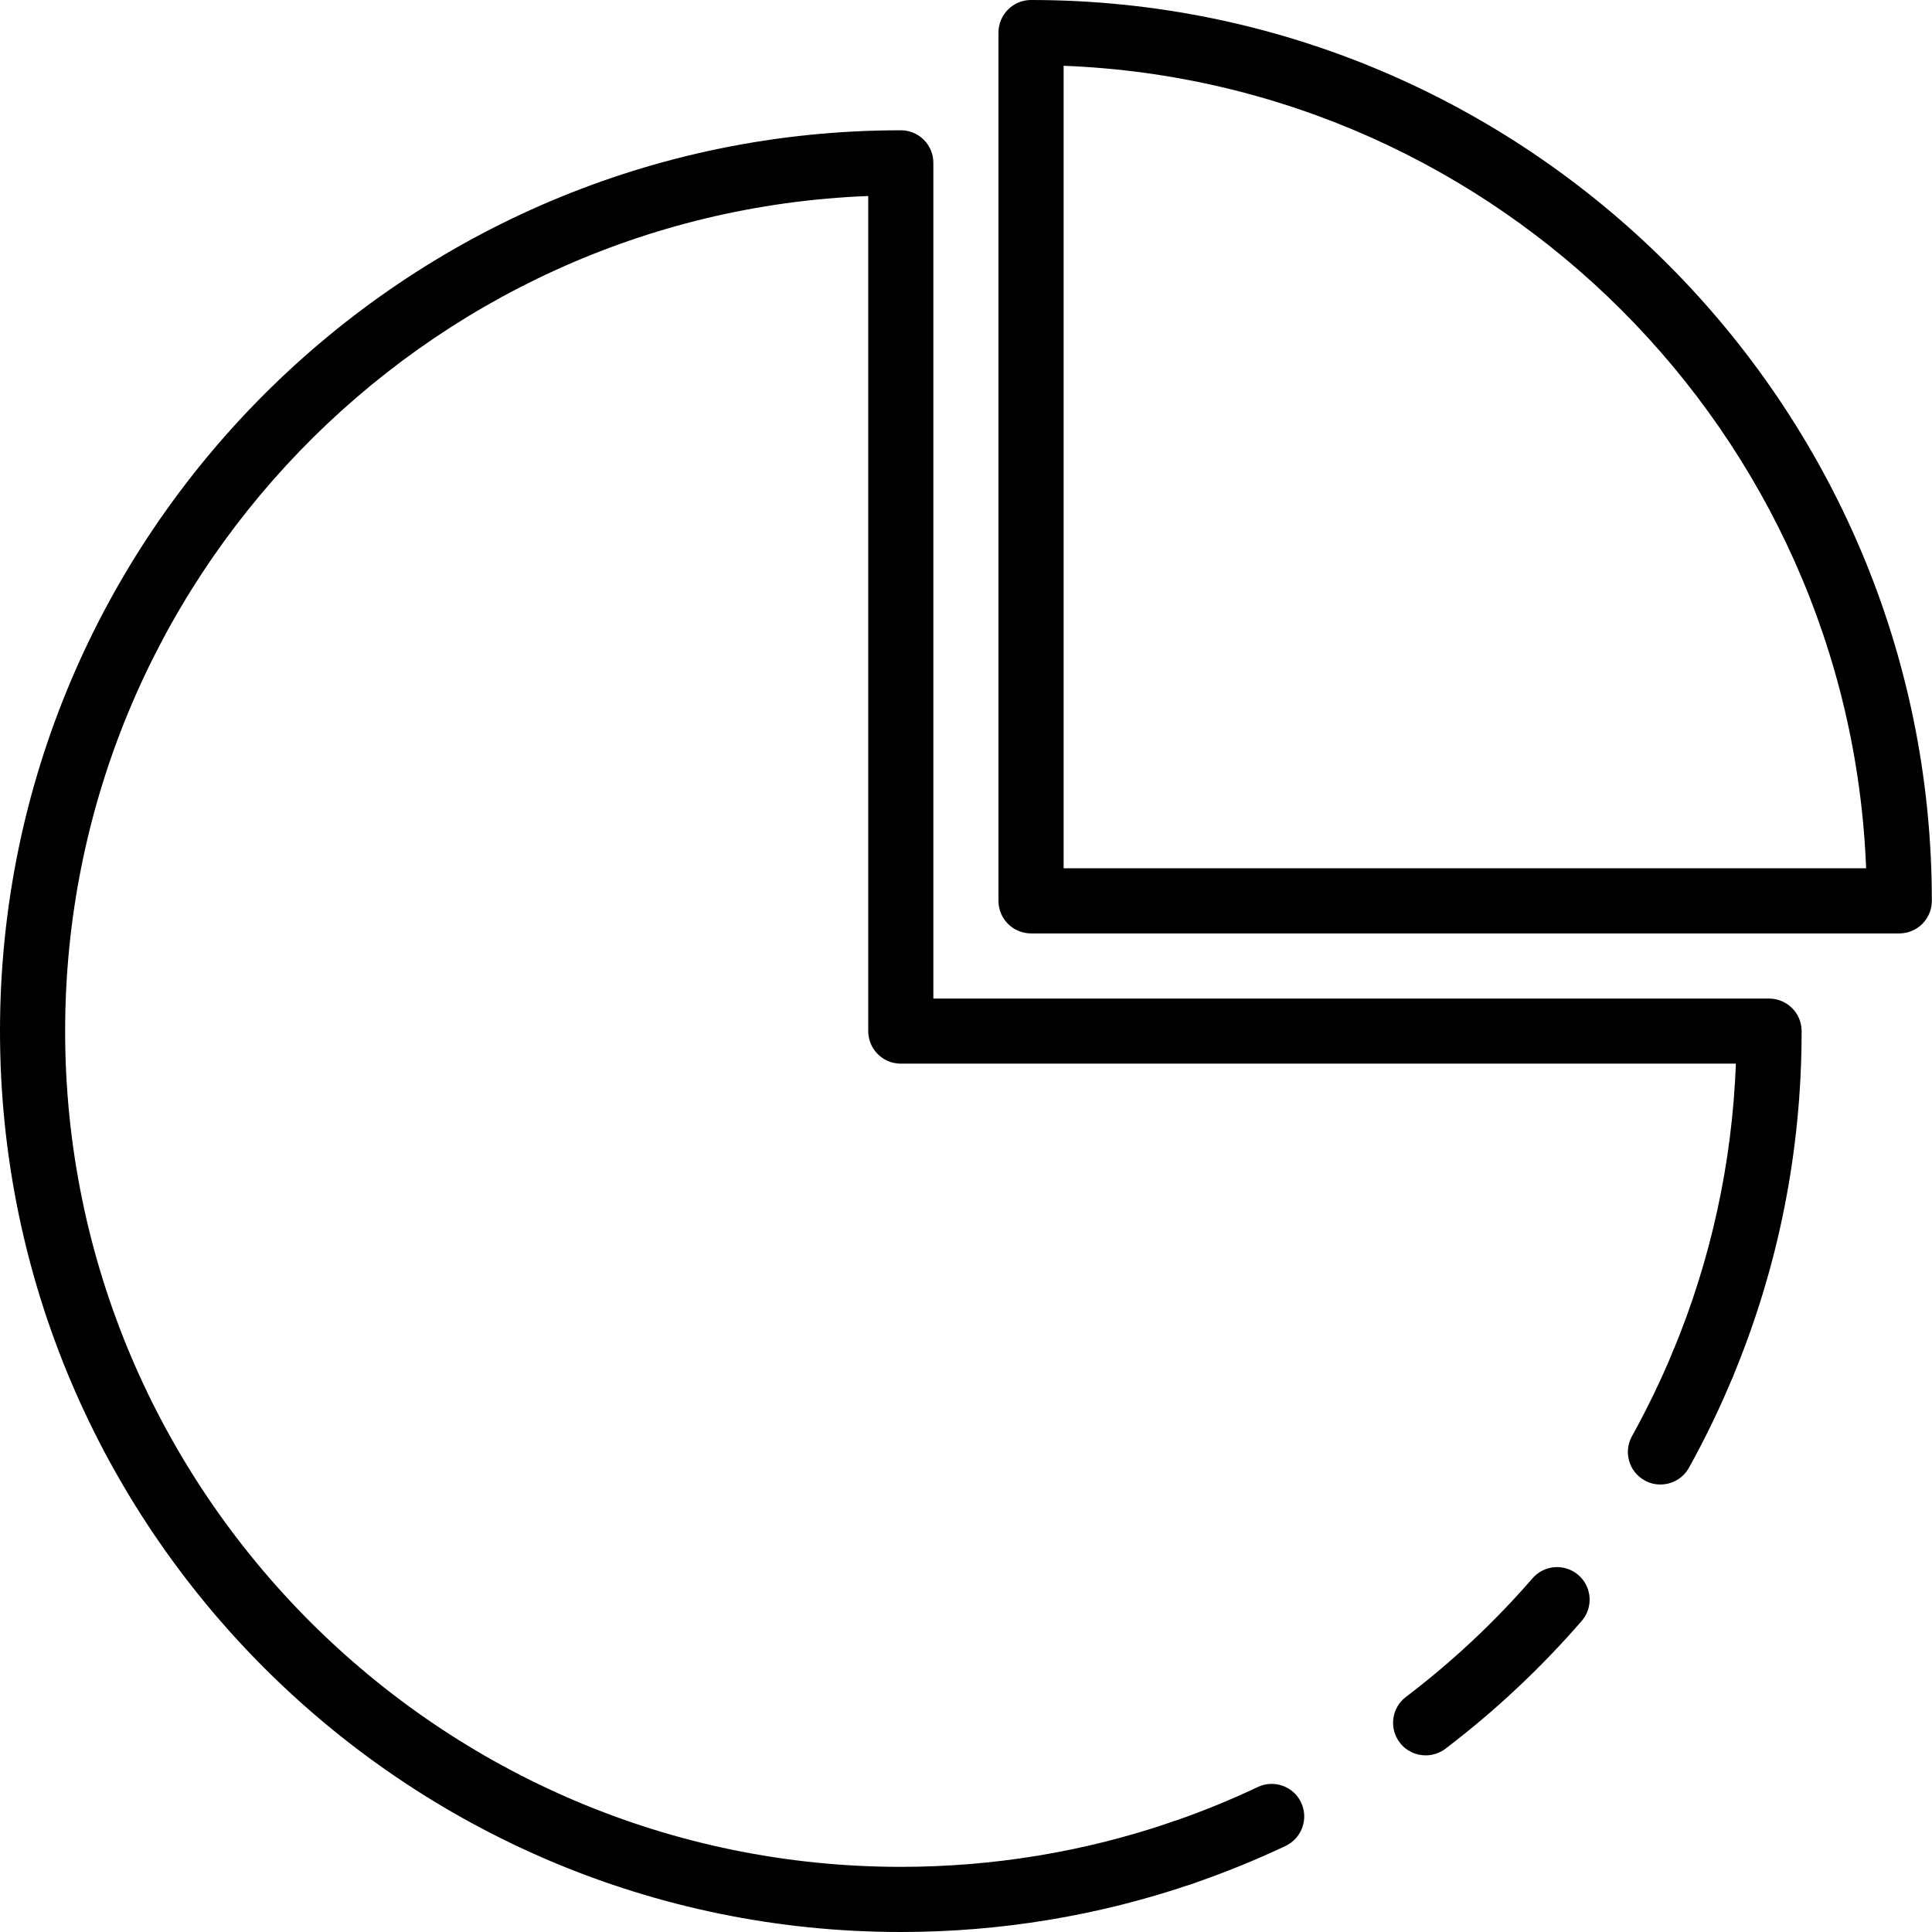 <svg width="600" height="600" viewBox="0 0 600 600" fill="none" xmlns="http://www.w3.org/2000/svg">
<path d="M330.319 269.655H579.539C574.315 134.571 465.377 25.638 330.319 20.429V269.655ZM589.837 289.881H320.205C314.613 289.881 310.09 285.362 310.09 279.769V10.114C310.09 4.525 314.613 0 320.205 0C474.457 0 599.951 125.501 599.951 279.769C599.951 285.362 595.429 289.881 589.837 289.881Z" fill="black"/>
<path d="M366.82 585.623C362.597 585.623 358.675 582.99 357.24 578.783C355.437 573.49 358.275 567.752 363.549 565.946C372.728 562.823 381.825 559.139 390.604 554.979C395.644 552.592 401.686 554.731 404.073 559.791C406.46 564.844 404.29 570.868 399.249 573.275C389.786 577.735 379.972 581.718 370.075 585.096C368.99 585.46 367.888 585.623 366.82 585.623Z" fill="black"/>
<path d="M442.761 545.146C439.706 545.146 436.685 543.784 434.699 541.162C431.311 536.704 432.179 530.359 436.635 526.987C450.939 516.124 464.158 503.738 475.924 490.169C479.58 485.943 485.955 485.494 490.194 489.151C494.4 492.803 494.868 499.199 491.196 503.417C478.528 518.022 464.291 531.376 448.869 543.1C447.033 544.482 444.88 545.146 442.761 545.146Z" fill="black"/>
<path d="M515.647 461.024C513.995 461.024 512.309 460.638 510.757 459.752C505.867 457.053 504.115 450.91 506.819 446.019C511.525 437.537 515.798 428.69 519.536 419.712C521.673 414.574 527.598 412.115 532.755 414.253C537.912 416.405 540.349 422.332 538.196 427.47C534.19 437.153 529.584 446.705 524.51 455.832C522.657 459.152 519.219 461.024 515.647 461.024Z" fill="black"/>
<path d="M279.747 600C125.495 600 0 474.494 0 320.226C0 165.945 125.495 40.459 279.747 40.459C285.338 40.459 289.861 44.964 289.861 50.559V310.114H549.397C554.971 310.114 559.511 314.638 559.511 320.226C559.511 357.385 552.333 393.454 538.196 427.47C536.06 432.648 530.152 435.066 524.995 432.935C519.838 430.808 517.383 424.869 519.536 419.712C531.353 391.271 537.913 361.258 539.098 330.326H279.747C274.173 330.326 269.633 325.801 269.633 320.226V60.873C131.22 66.213 20.229 180.485 20.229 320.226C20.229 463.344 136.661 579.768 279.747 579.768C308.455 579.768 336.644 575.113 363.549 565.946C368.84 564.095 374.582 566.962 376.384 572.257C378.187 577.545 375.365 583.29 370.075 585.096C341.067 594.974 310.674 600 279.747 600Z" fill="black"/>
</svg>
